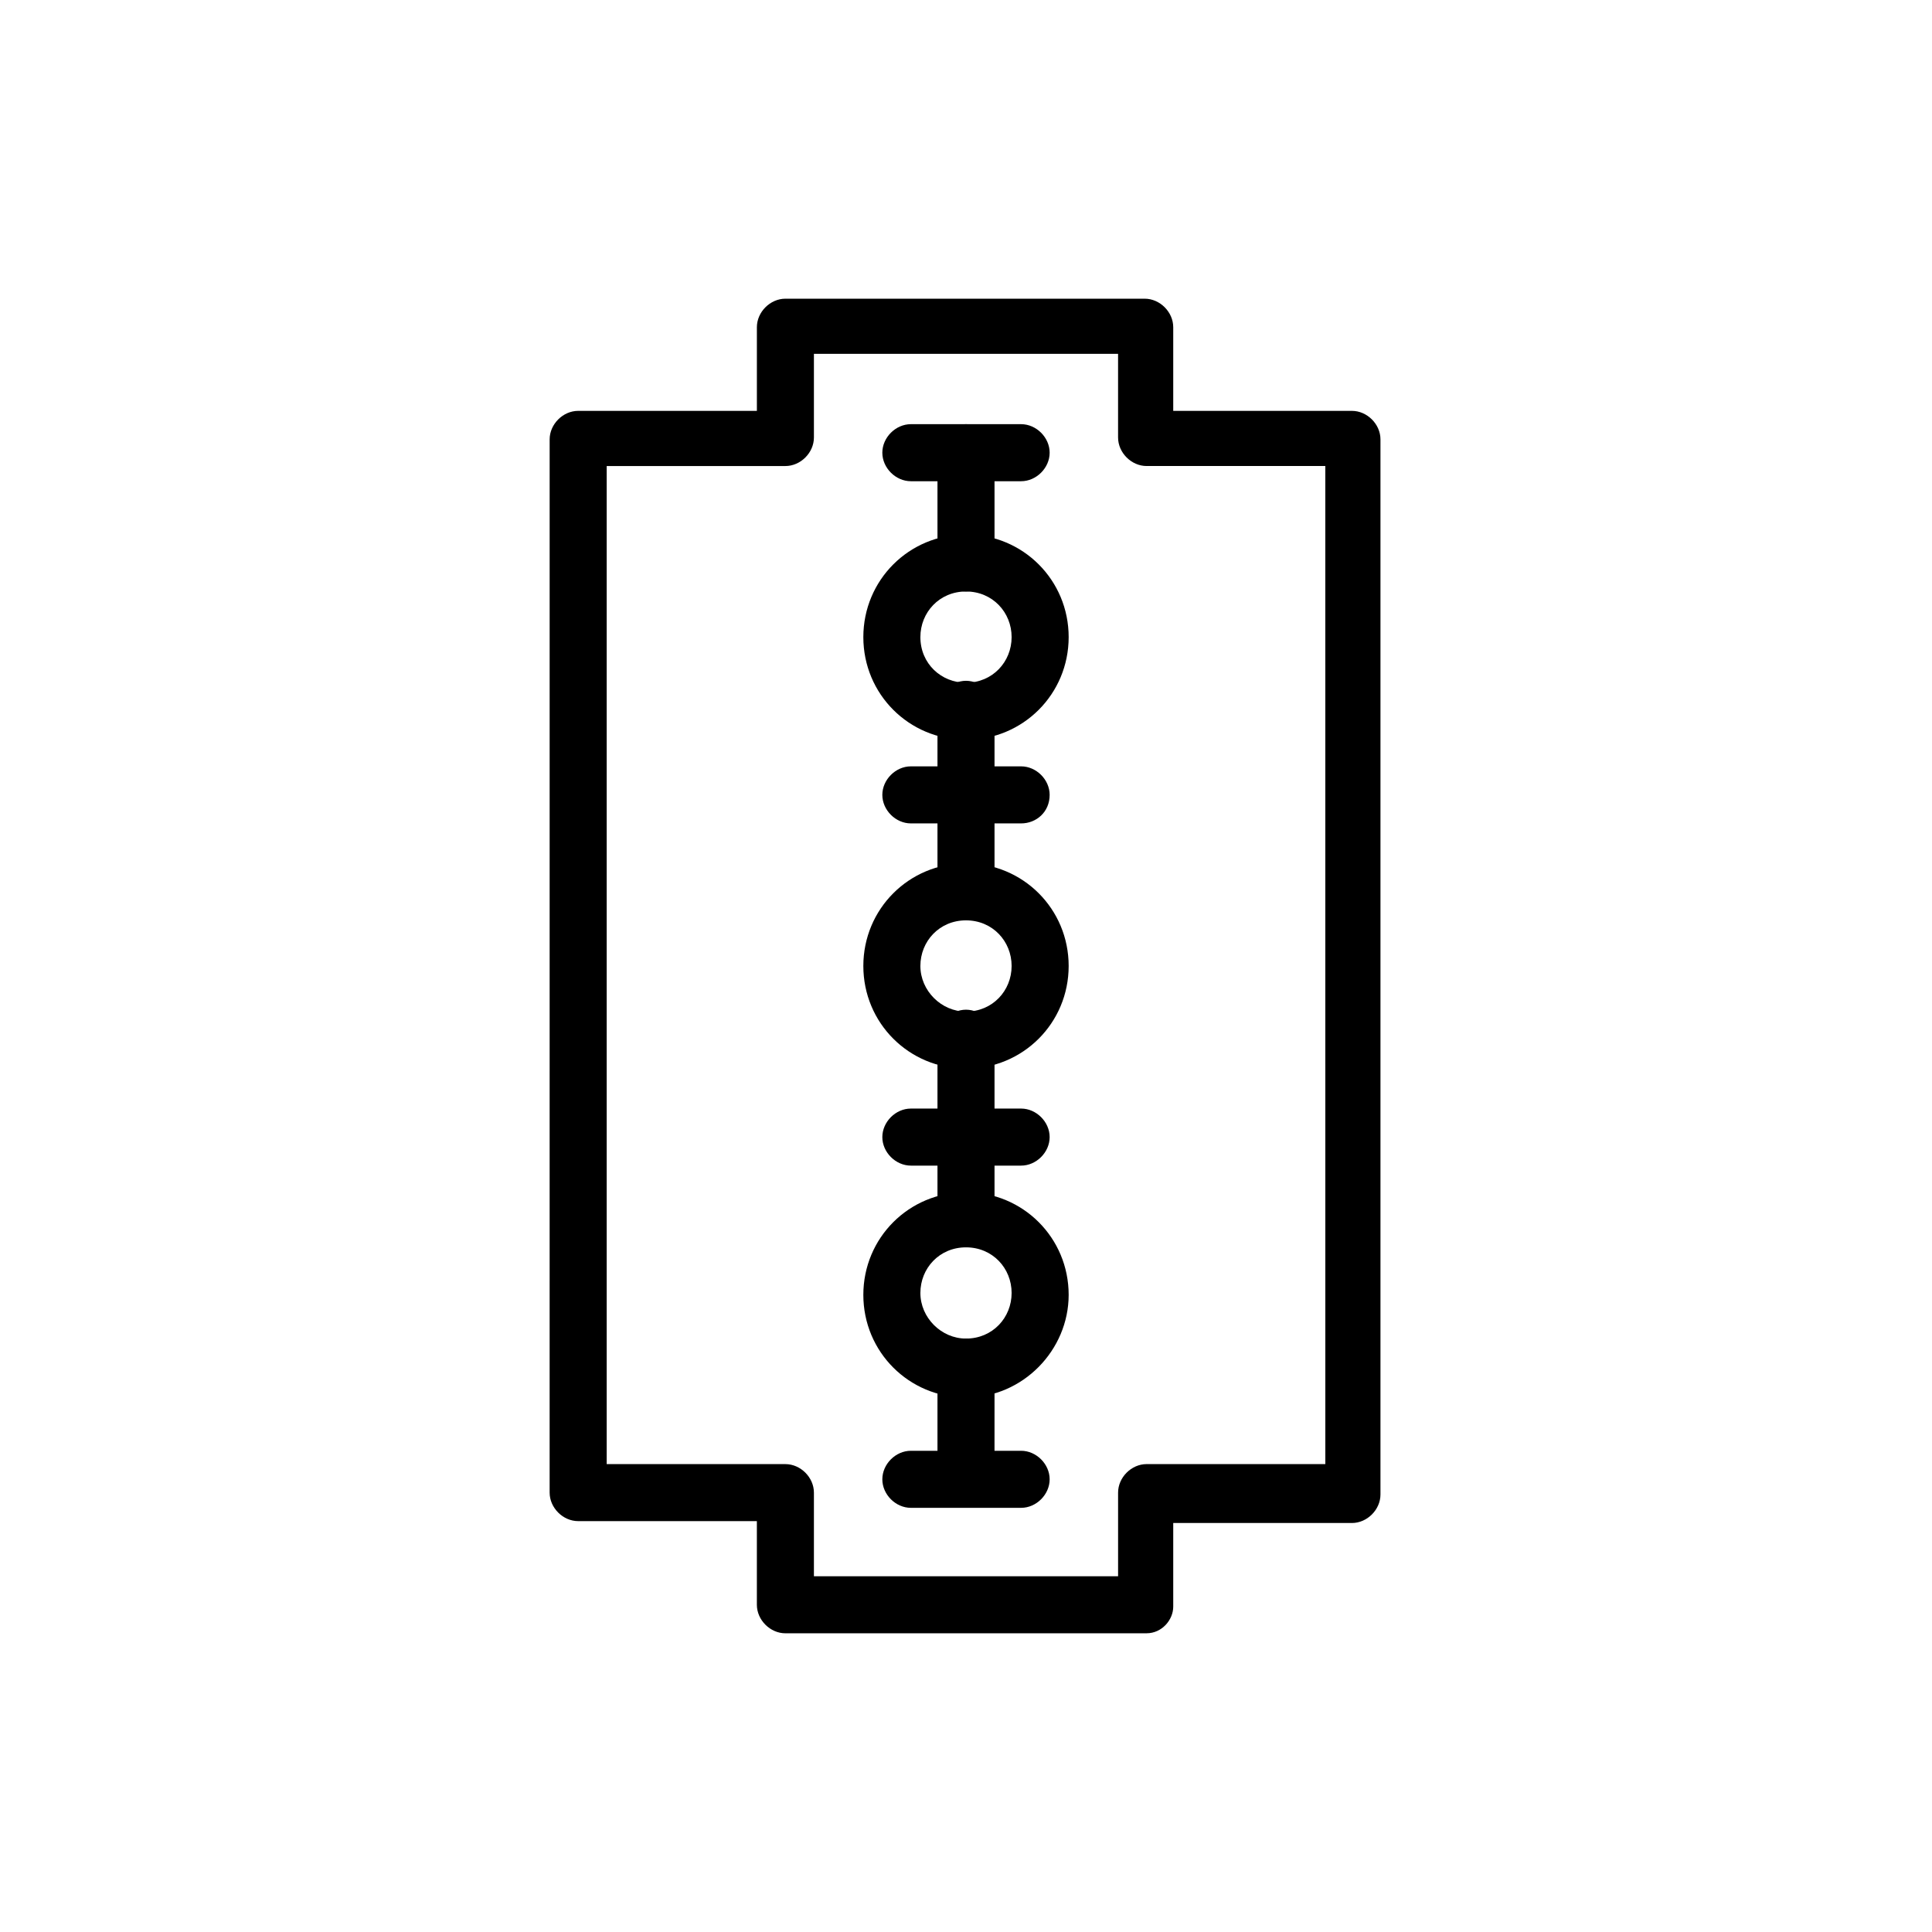 <?xml version="1.0" encoding="UTF-8"?>
<!-- Uploaded to: SVG Repo, www.svgrepo.com, Generator: SVG Repo Mixer Tools -->
<svg fill="#000000" width="800px" height="800px" version="1.1" viewBox="144 144 512 512" xmlns="http://www.w3.org/2000/svg">
 <g>
  <path d="m447.86 576.84h-95.723c-4.031 0-7.559-3.527-7.559-7.559v-22.168h-47.359c-4.031 0-7.559-3.527-7.559-7.559l0.004-279.11c0-4.031 3.527-7.559 7.559-7.559h47.359v-22.168c0-4.031 3.527-7.559 7.559-7.559h95.219c4.031 0 7.559 3.527 7.559 7.559v22.168h47.359c4.031 0 7.559 3.527 7.559 7.559v279.61c0 4.031-3.527 7.559-7.559 7.559h-47.359v22.168c-0.004 3.527-3.027 7.055-7.059 7.055zm-88.164-15.113h80.609v-22.168c0-4.031 3.527-7.559 7.559-7.559h47.359l-0.004-264.5h-47.359c-4.031 0-7.559-3.527-7.559-7.559v-22.168l-80.605 0.004v22.168c0 4.031-3.527 7.559-7.559 7.559h-47.359v264.5h47.359c4.031 0 7.559 3.527 7.559 7.559z"/>
  <path d="m400 340.05c-15.113 0-27.207-12.09-27.207-27.207 0-15.113 12.09-27.207 27.207-27.207 15.113 0 27.207 12.09 27.207 27.207-0.004 15.113-12.094 27.207-27.207 27.207zm0-39.301c-7.055 0-12.09 5.543-12.09 12.09 0 7.055 5.543 12.09 12.09 12.09 7.055 0 12.09-5.543 12.09-12.09 0-6.547-5.039-12.09-12.09-12.09z"/>
  <path d="m400 427.2c-15.113 0-27.207-12.09-27.207-27.207 0-15.113 12.09-27.207 27.207-27.207 15.113 0 27.207 12.09 27.207 27.207-0.004 15.117-12.094 27.207-27.207 27.207zm0-39.297c-7.055 0-12.09 5.543-12.09 12.09 0 6.551 5.543 12.09 12.09 12.09 7.055 0 12.09-5.543 12.09-12.09s-5.039-12.09-12.09-12.09z"/>
  <path d="m400 514.36c-15.113 0-27.207-12.09-27.207-27.207 0-15.113 12.09-27.207 27.207-27.207 15.113 0 27.207 12.09 27.207 27.207-0.004 14.613-12.094 27.207-27.207 27.207zm0-39.801c-7.055 0-12.09 5.543-12.09 12.09 0 6.551 5.543 12.09 12.09 12.09 7.055 0 12.09-5.543 12.09-12.09s-5.039-12.09-12.09-12.09z"/>
  <path d="m400 543.08c-4.031 0-7.559-3.527-7.559-7.559v-29.223c0-4.031 3.527-7.559 7.559-7.559s7.559 3.527 7.559 7.559l-0.004 29.727c0 4.031-3.527 7.055-7.555 7.055z"/>
  <path d="m400 387.4c-4.031 0-7.559-3.527-7.559-7.559v-47.863c0-4.031 3.527-7.559 7.559-7.559s7.559 3.527 7.559 7.559v47.863c-0.004 4.535-3.531 7.559-7.559 7.559z"/>
  <path d="m400 300.75c-4.031 0-7.559-3.527-7.559-7.559v-29.219c0-4.031 3.527-7.559 7.559-7.559s7.559 3.527 7.559 7.559v29.223c-0.004 4.031-3.531 7.555-7.559 7.555z"/>
  <path d="m400 474.56c-4.031 0-7.559-3.527-7.559-7.559v-47.863c0-4.031 3.527-7.559 7.559-7.559s7.559 3.527 7.559 7.559v47.863c-0.004 4.535-3.531 7.559-7.559 7.559z"/>
  <path d="m414.61 271.53h-29.223c-4.031 0-7.559-3.527-7.559-7.559s3.527-7.559 7.559-7.559h29.223c4.031 0 7.559 3.527 7.559 7.559s-3.527 7.559-7.559 7.559z"/>
  <path d="m414.61 362.21h-29.223c-4.031 0-7.559-3.527-7.559-7.559s3.527-7.559 7.559-7.559h29.223c4.031 0 7.559 3.527 7.559 7.559 0 4.539-3.527 7.559-7.559 7.559z"/>
  <path d="m414.61 452.9h-29.223c-4.031 0-7.559-3.527-7.559-7.559s3.527-7.559 7.559-7.559h29.223c4.031 0 7.559 3.527 7.559 7.559s-3.527 7.559-7.559 7.559z"/>
  <path d="m414.61 543.59h-29.223c-4.031 0-7.559-3.527-7.559-7.559s3.527-7.559 7.559-7.559h29.223c4.031 0 7.559 3.527 7.559 7.559s-3.527 7.559-7.559 7.559z"/>
 </g>
</svg>